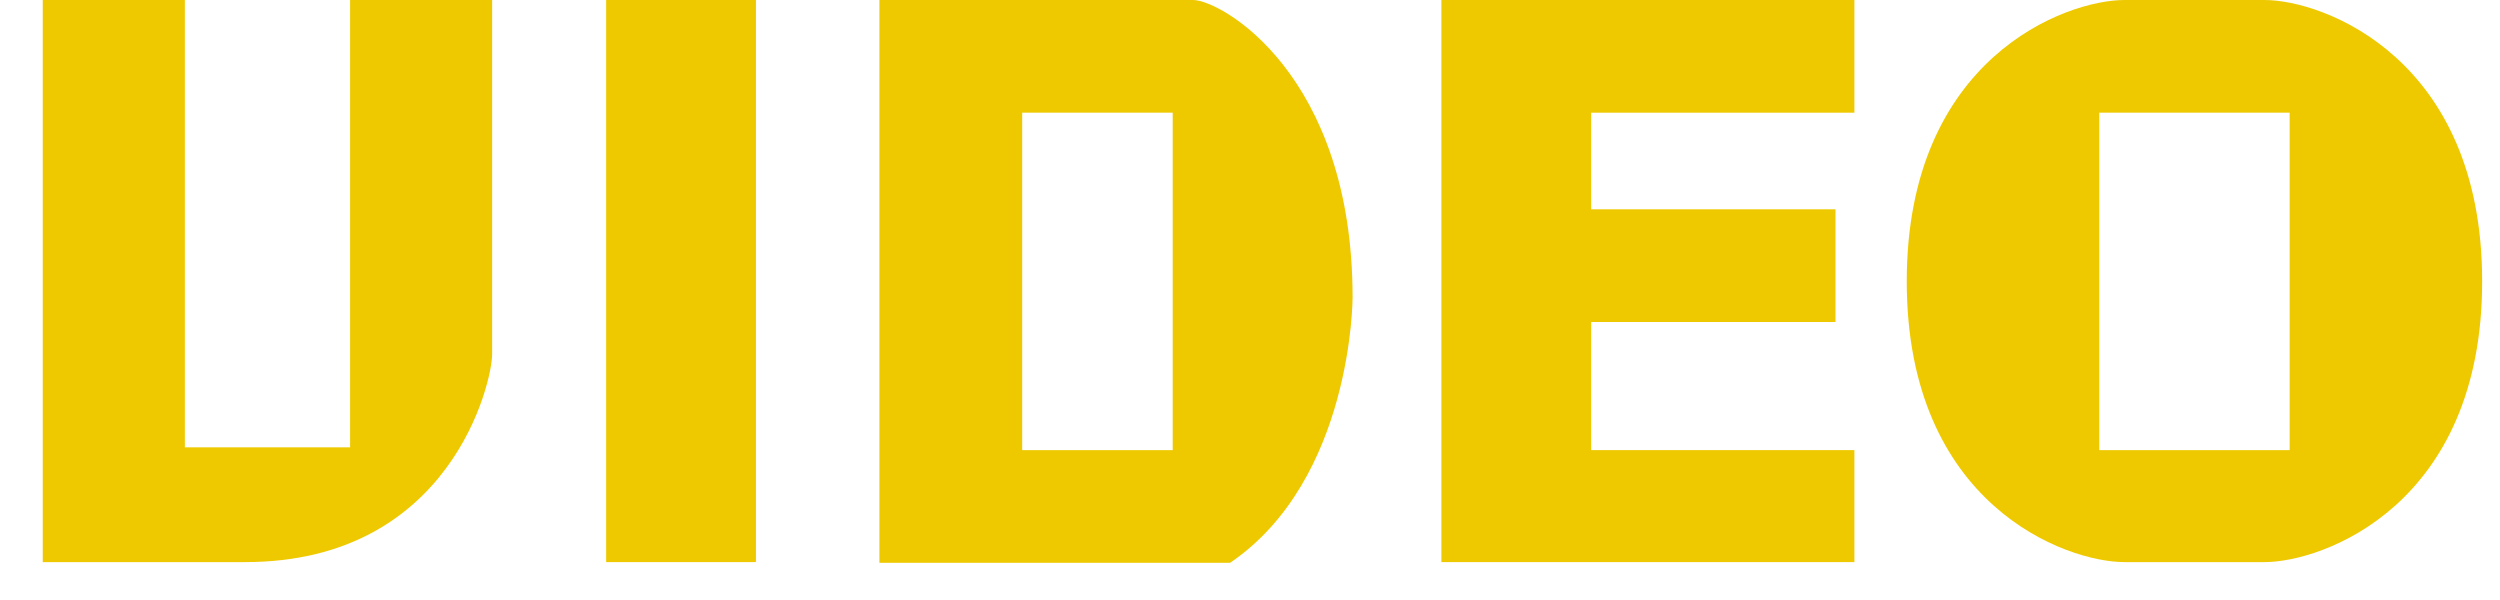 <svg width="50" height="12" viewBox="0 0 50 12" fill="none" xmlns="http://www.w3.org/2000/svg">
<path d="M45.289 11.242H42.489C41.313 11.242 38.135 10.094 38.135 5.628C38.135 1.162 41.313 0 42.489 0H45.289C46.465 0 49.643 1.162 49.643 5.628C49.643 10.094 46.465 11.242 45.289 11.242ZM45.793 9.002V2.254H41.985V9.002H45.793Z" fill="#EEC900"/>
<path d="M37.088 11.242H28.828V0H37.088V2.254H31.824V4.186H36.71V6.44H31.824V9.002H37.088V11.242Z" fill="#EEC900"/>
<path d="M24.602 11.256H17.588V0H23.86C24.42 0 27.052 1.484 27.052 5.95C27.052 5.95 27.052 9.59 24.602 11.256ZM23.454 9.002V2.254H20.444V9.002H23.454Z" fill="#EEC900"/>
<path d="M15.119 11.242H12.123V0H15.119V11.242Z" fill="#EEC900"/>
<path d="M4.901 11.242H0.855V0H3.697V8.946H7.002V0H9.843V7.084C9.843 7.644 9.017 11.242 4.901 11.242Z" fill="#EEC900"/>
</svg>
